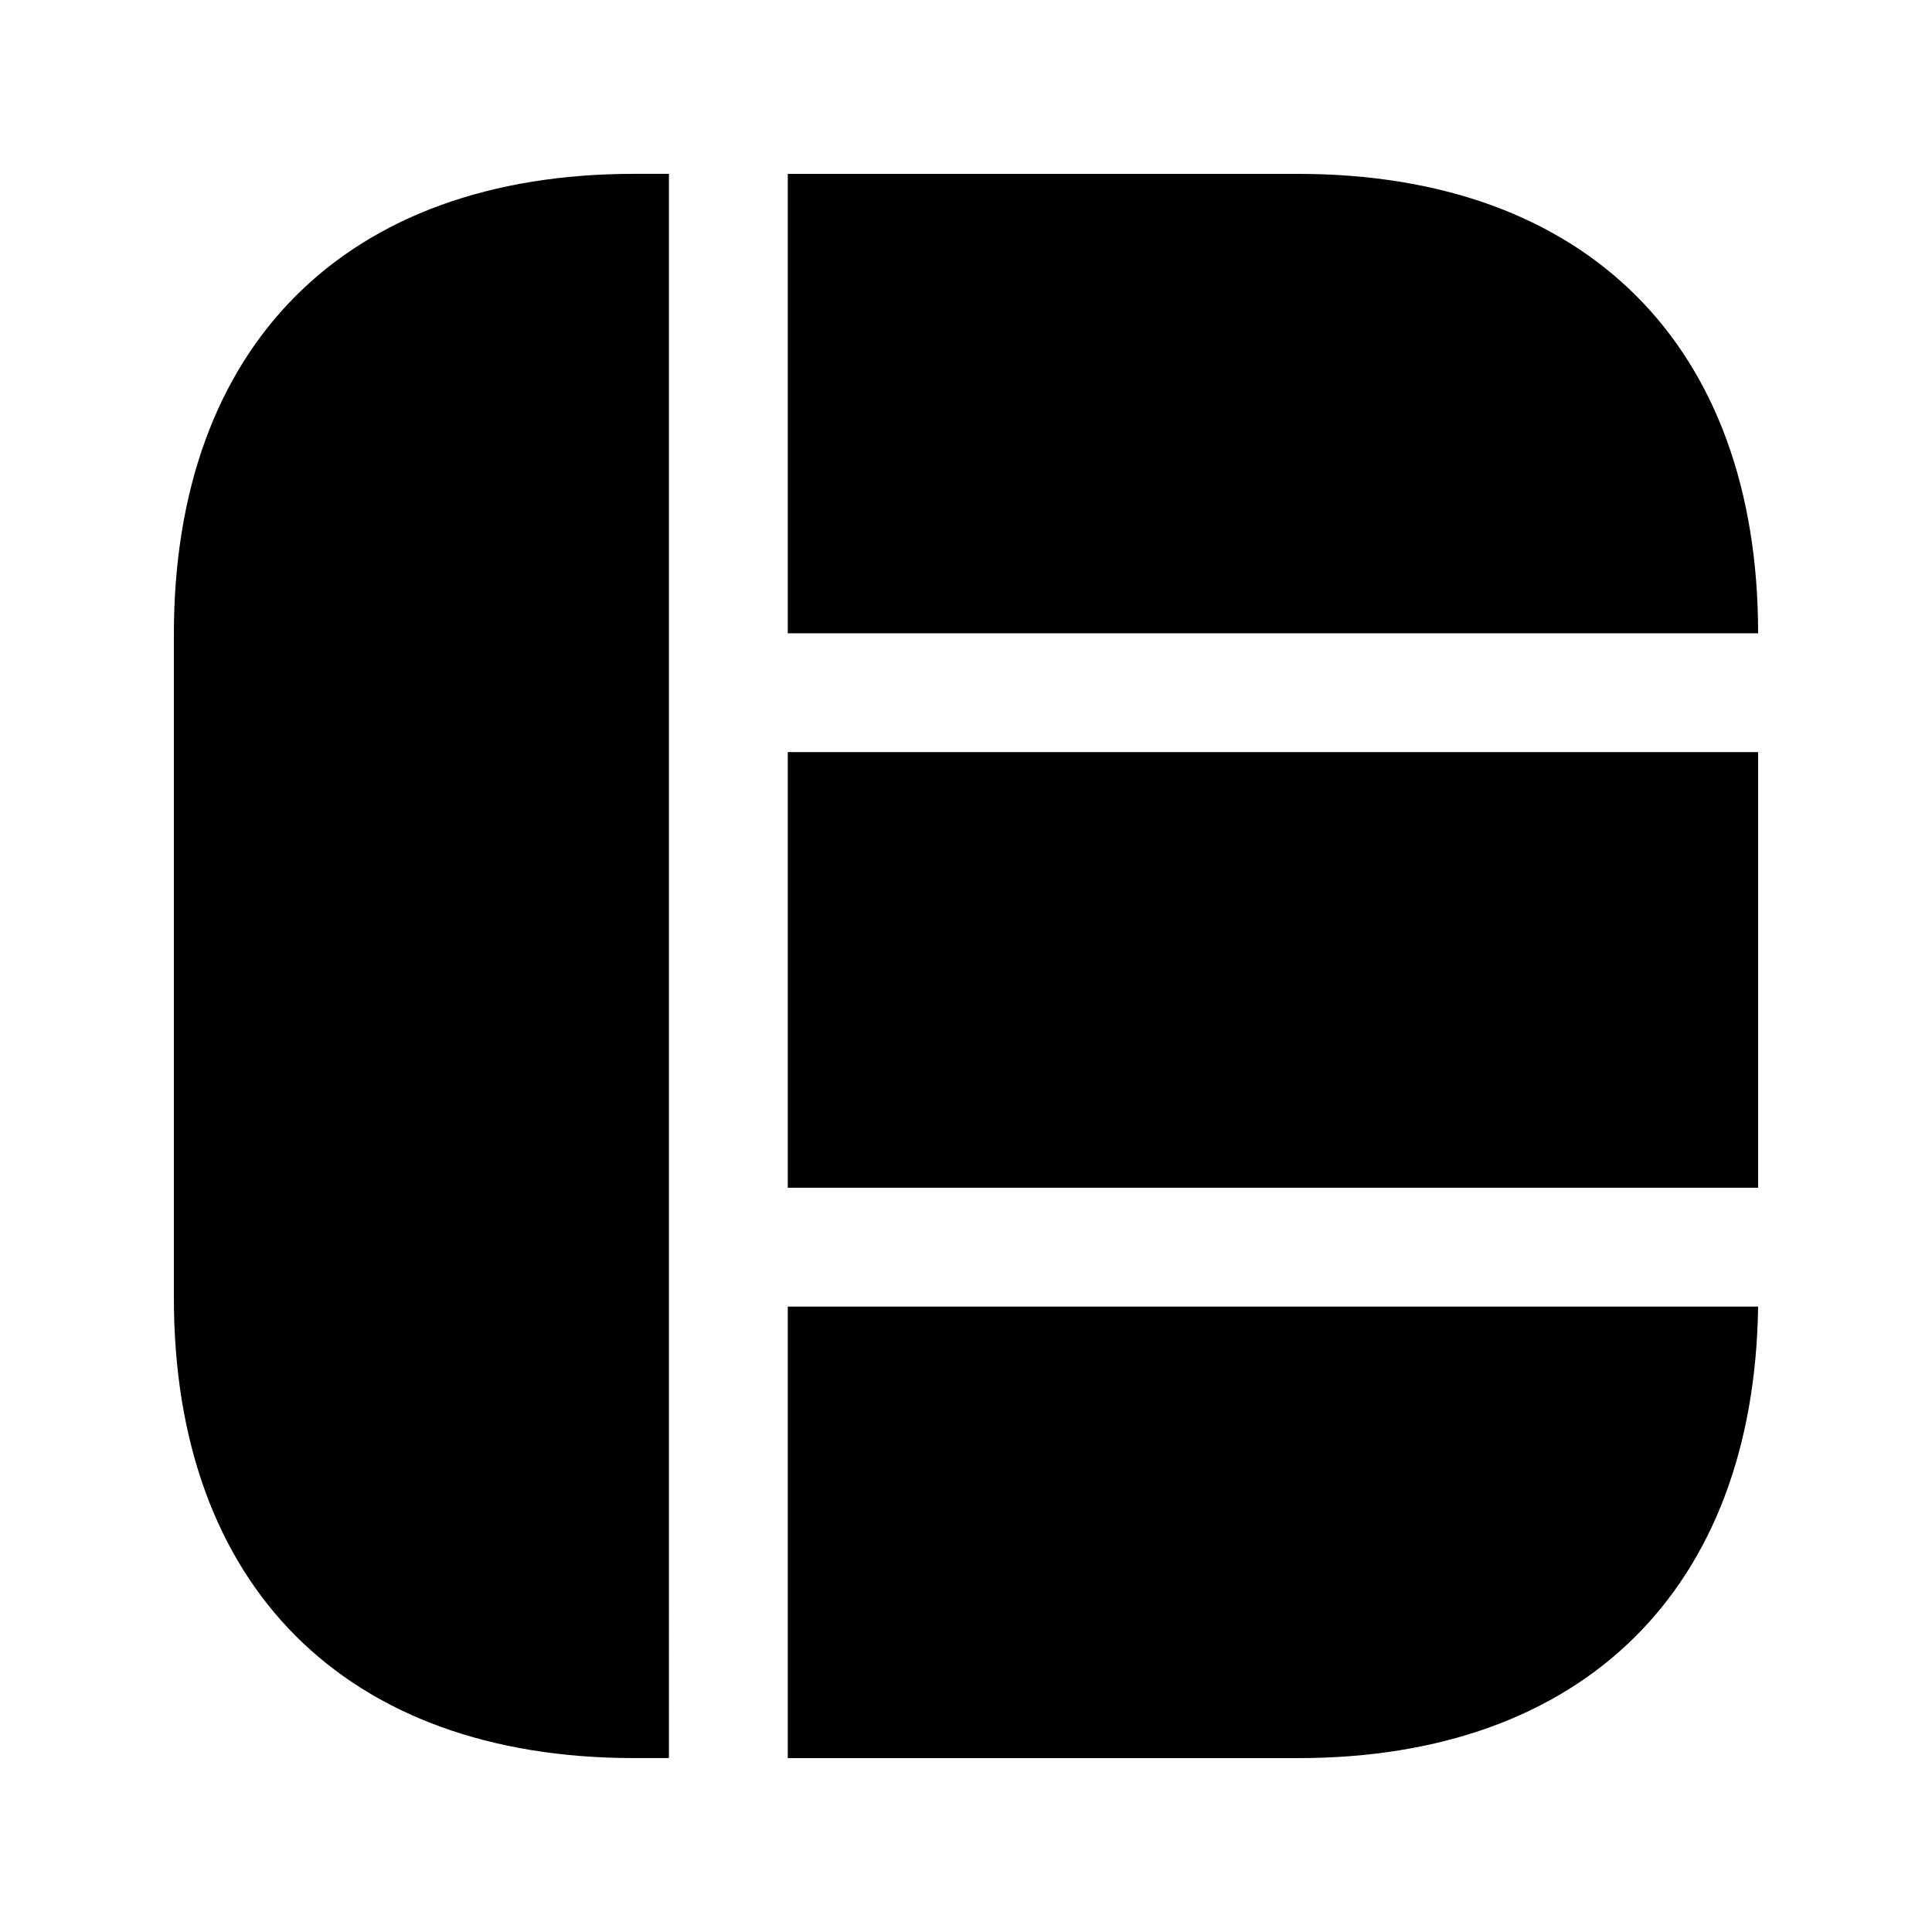 <?xml version="1.0" encoding="UTF-8"?>
<!-- Uploaded to: SVG Repo, www.svgrepo.com, Generator: SVG Repo Mixer Tools -->
<svg fill="#000000" width="800px" height="800px" version="1.1" viewBox="144 144 512 512" xmlns="http://www.w3.org/2000/svg">
 <path d="m609.92 311.83h-257.15v-121.75h135.19c76.414 0 121.96 45.551 121.96 121.75zm-257.15 298.09h135.19c75.57 0 120.91-44.715 121.96-119.66l-257.15 0.004zm-162.69-297.88v175.91c0 76.41 45.551 121.96 121.96 121.96h9.238l-0.004-419.84h-9.234c-76.414 0-121.96 45.551-121.96 121.96zm162.69 146.73h257.15v-115.46h-257.15z"/>
</svg>